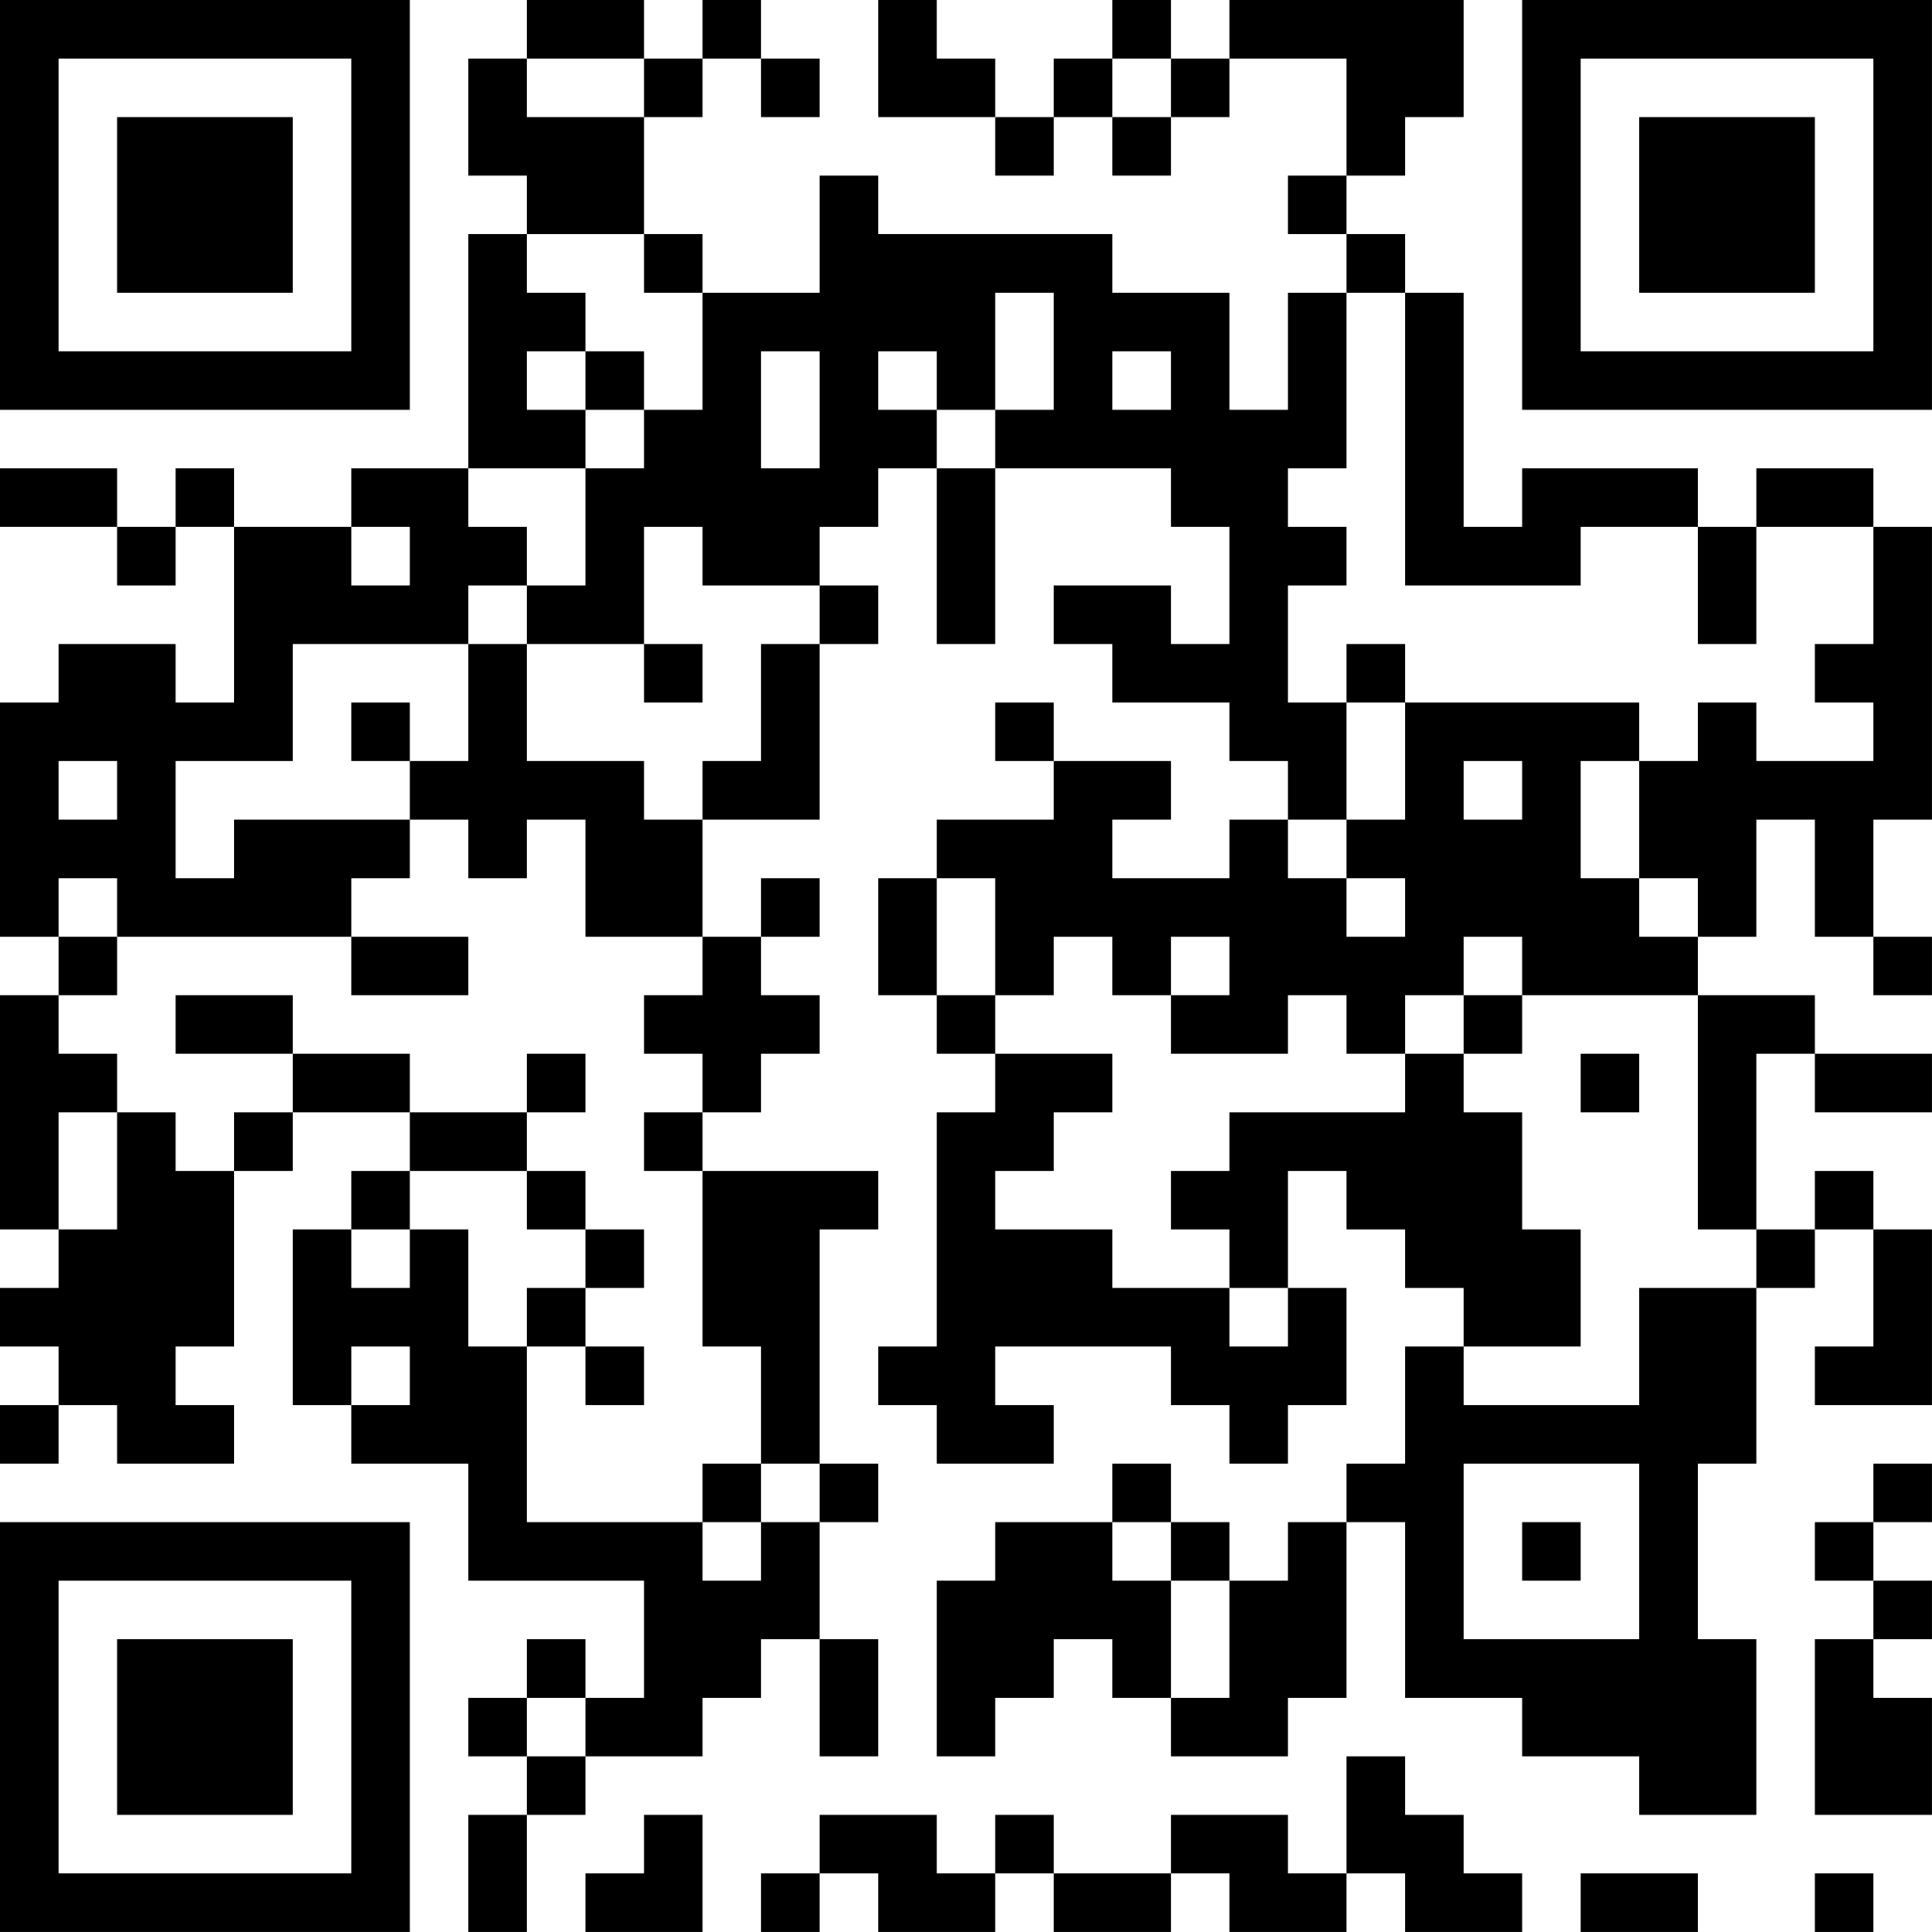 <?xml version="1.0" encoding="UTF-8"?>
<svg xmlns="http://www.w3.org/2000/svg" version="1.1" width="400" height="400" viewBox="0 0 400 400"><rect x="0" y="0" width="400" height="400" fill="#ffffff"/><g transform="scale(12.121)"><g transform="translate(0,0)"><path fill-rule="evenodd" d="M9 0L9 1L8 1L8 3L9 3L9 4L8 4L8 8L6 8L6 9L4 9L4 8L3 8L3 9L2 9L2 8L0 8L0 9L2 9L2 10L3 10L3 9L4 9L4 12L3 12L3 11L1 11L1 12L0 12L0 16L1 16L1 17L0 17L0 21L1 21L1 22L0 22L0 23L1 23L1 24L0 24L0 25L1 25L1 24L2 24L2 25L4 25L4 24L3 24L3 23L4 23L4 20L5 20L5 19L7 19L7 20L6 20L6 21L5 21L5 24L6 24L6 25L8 25L8 27L11 27L11 29L10 29L10 28L9 28L9 29L8 29L8 30L9 30L9 31L8 31L8 33L9 33L9 31L10 31L10 30L12 30L12 29L13 29L13 28L14 28L14 30L15 30L15 28L14 28L14 26L15 26L15 25L14 25L14 21L15 21L15 20L12 20L12 19L13 19L13 18L14 18L14 17L13 17L13 16L14 16L14 15L13 15L13 16L12 16L12 14L14 14L14 11L15 11L15 10L14 10L14 9L15 9L15 8L16 8L16 11L17 11L17 8L20 8L20 9L21 9L21 11L20 11L20 10L18 10L18 11L19 11L19 12L21 12L21 13L22 13L22 14L21 14L21 15L19 15L19 14L20 14L20 13L18 13L18 12L17 12L17 13L18 13L18 14L16 14L16 15L15 15L15 17L16 17L16 18L17 18L17 19L16 19L16 23L15 23L15 24L16 24L16 25L18 25L18 24L17 24L17 23L20 23L20 24L21 24L21 25L22 25L22 24L23 24L23 22L22 22L22 20L23 20L23 21L24 21L24 22L25 22L25 23L24 23L24 25L23 25L23 26L22 26L22 27L21 27L21 26L20 26L20 25L19 25L19 26L17 26L17 27L16 27L16 30L17 30L17 29L18 29L18 28L19 28L19 29L20 29L20 30L22 30L22 29L23 29L23 26L24 26L24 29L26 29L26 30L28 30L28 31L30 31L30 28L29 28L29 25L30 25L30 22L31 22L31 21L32 21L32 23L31 23L31 24L33 24L33 21L32 21L32 20L31 20L31 21L30 21L30 18L31 18L31 19L33 19L33 18L31 18L31 17L29 17L29 16L30 16L30 14L31 14L31 16L32 16L32 17L33 17L33 16L32 16L32 14L33 14L33 9L32 9L32 8L30 8L30 9L29 9L29 8L26 8L26 9L25 9L25 5L24 5L24 4L23 4L23 3L24 3L24 2L25 2L25 0L21 0L21 1L20 1L20 0L19 0L19 1L18 1L18 2L17 2L17 1L16 1L16 0L15 0L15 2L17 2L17 3L18 3L18 2L19 2L19 3L20 3L20 2L21 2L21 1L23 1L23 3L22 3L22 4L23 4L23 5L22 5L22 7L21 7L21 5L19 5L19 4L15 4L15 3L14 3L14 5L12 5L12 4L11 4L11 2L12 2L12 1L13 1L13 2L14 2L14 1L13 1L13 0L12 0L12 1L11 1L11 0ZM9 1L9 2L11 2L11 1ZM19 1L19 2L20 2L20 1ZM9 4L9 5L10 5L10 6L9 6L9 7L10 7L10 8L8 8L8 9L9 9L9 10L8 10L8 11L5 11L5 13L3 13L3 15L4 15L4 14L7 14L7 15L6 15L6 16L2 16L2 15L1 15L1 16L2 16L2 17L1 17L1 18L2 18L2 19L1 19L1 21L2 21L2 19L3 19L3 20L4 20L4 19L5 19L5 18L7 18L7 19L9 19L9 20L7 20L7 21L6 21L6 22L7 22L7 21L8 21L8 23L9 23L9 26L12 26L12 27L13 27L13 26L14 26L14 25L13 25L13 23L12 23L12 20L11 20L11 19L12 19L12 18L11 18L11 17L12 17L12 16L10 16L10 14L9 14L9 15L8 15L8 14L7 14L7 13L8 13L8 11L9 11L9 13L11 13L11 14L12 14L12 13L13 13L13 11L14 11L14 10L12 10L12 9L11 9L11 11L9 11L9 10L10 10L10 8L11 8L11 7L12 7L12 5L11 5L11 4ZM17 5L17 7L16 7L16 6L15 6L15 7L16 7L16 8L17 8L17 7L18 7L18 5ZM23 5L23 8L22 8L22 9L23 9L23 10L22 10L22 12L23 12L23 14L22 14L22 15L23 15L23 16L24 16L24 15L23 15L23 14L24 14L24 12L28 12L28 13L27 13L27 15L28 15L28 16L29 16L29 15L28 15L28 13L29 13L29 12L30 12L30 13L32 13L32 12L31 12L31 11L32 11L32 9L30 9L30 11L29 11L29 9L27 9L27 10L24 10L24 5ZM10 6L10 7L11 7L11 6ZM13 6L13 8L14 8L14 6ZM19 6L19 7L20 7L20 6ZM6 9L6 10L7 10L7 9ZM11 11L11 12L12 12L12 11ZM23 11L23 12L24 12L24 11ZM6 12L6 13L7 13L7 12ZM1 13L1 14L2 14L2 13ZM25 13L25 14L26 14L26 13ZM16 15L16 17L17 17L17 18L19 18L19 19L18 19L18 20L17 20L17 21L19 21L19 22L21 22L21 23L22 23L22 22L21 22L21 21L20 21L20 20L21 20L21 19L24 19L24 18L25 18L25 19L26 19L26 21L27 21L27 23L25 23L25 24L28 24L28 22L30 22L30 21L29 21L29 17L26 17L26 16L25 16L25 17L24 17L24 18L23 18L23 17L22 17L22 18L20 18L20 17L21 17L21 16L20 16L20 17L19 17L19 16L18 16L18 17L17 17L17 15ZM6 16L6 17L8 17L8 16ZM3 17L3 18L5 18L5 17ZM25 17L25 18L26 18L26 17ZM9 18L9 19L10 19L10 18ZM27 18L27 19L28 19L28 18ZM9 20L9 21L10 21L10 22L9 22L9 23L10 23L10 24L11 24L11 23L10 23L10 22L11 22L11 21L10 21L10 20ZM6 23L6 24L7 24L7 23ZM12 25L12 26L13 26L13 25ZM25 25L25 28L28 28L28 25ZM32 25L32 26L31 26L31 27L32 27L32 28L31 28L31 31L33 31L33 29L32 29L32 28L33 28L33 27L32 27L32 26L33 26L33 25ZM19 26L19 27L20 27L20 29L21 29L21 27L20 27L20 26ZM26 26L26 27L27 27L27 26ZM9 29L9 30L10 30L10 29ZM23 30L23 32L22 32L22 31L20 31L20 32L18 32L18 31L17 31L17 32L16 32L16 31L14 31L14 32L13 32L13 33L14 33L14 32L15 32L15 33L17 33L17 32L18 32L18 33L20 33L20 32L21 32L21 33L23 33L23 32L24 32L24 33L26 33L26 32L25 32L25 31L24 31L24 30ZM11 31L11 32L10 32L10 33L12 33L12 31ZM27 32L27 33L29 33L29 32ZM31 32L31 33L32 33L32 32ZM0 0L0 7L7 7L7 0ZM1 1L1 6L6 6L6 1ZM2 2L2 5L5 5L5 2ZM26 0L26 7L33 7L33 0ZM27 1L27 6L32 6L32 1ZM28 2L28 5L31 5L31 2ZM0 26L0 33L7 33L7 26ZM1 27L1 32L6 32L6 27ZM2 28L2 31L5 31L5 28Z" fill="#000000"/></g></g></svg>

